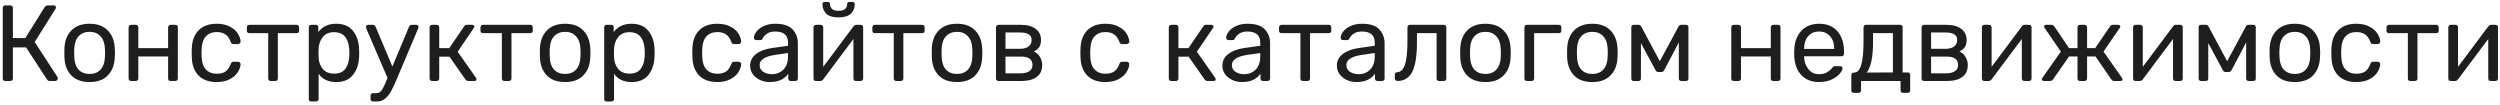 <?xml version="1.0" encoding="UTF-8"?> <svg xmlns="http://www.w3.org/2000/svg" width="741" height="31" viewBox="0 0 741 31" fill="none"> <path d="M17.072 22.88C17.115 22.944 17.136 23.061 17.136 23.232C17.136 23.445 17.061 23.627 16.912 23.776C16.784 23.925 16.613 24 16.4 24H14.736C14.373 24 14.096 23.84 13.904 23.52L7.728 14.048H3.824V23.264C3.824 23.477 3.749 23.659 3.6 23.808C3.451 23.936 3.269 24 3.056 24H1.52C1.307 24 1.136 23.936 1.008 23.808C0.88 23.659 0.816 23.477 0.816 23.264V2.368C0.816 2.133 0.88 1.952 1.008 1.824C1.136 1.675 1.307 1.6 1.52 1.6H3.056C3.291 1.6 3.472 1.675 3.6 1.824C3.749 1.952 3.824 2.133 3.824 2.368V11.264L7.504 11.296L13.232 2.112C13.467 1.771 13.84 1.6 14.352 1.6H15.952C16.165 1.6 16.325 1.664 16.432 1.792C16.539 1.899 16.592 2.048 16.592 2.24C16.592 2.347 16.539 2.485 16.432 2.656L10.288 12.448L17.072 22.88ZM26.558 24.32C24.212 24.32 22.398 23.659 21.118 22.336C19.86 21.013 19.188 19.253 19.102 17.056L19.07 15.68L19.102 14.304C19.188 12.107 19.87 10.347 21.15 9.024C22.452 7.701 24.254 7.04 26.558 7.04C28.862 7.04 30.654 7.701 31.934 9.024C33.236 10.347 33.929 12.107 34.014 14.304C34.057 14.773 34.078 15.232 34.078 15.68C34.078 16.128 34.057 16.587 34.014 17.056C33.929 19.253 33.246 21.013 31.966 22.336C30.708 23.659 28.905 24.32 26.558 24.32ZM26.558 21.92C27.924 21.92 29.001 21.493 29.79 20.64C30.601 19.765 31.038 18.517 31.102 16.896C31.124 16.683 31.134 16.277 31.134 15.68C31.134 15.083 31.124 14.677 31.102 14.464C31.038 12.843 30.601 11.605 29.79 10.752C29.001 9.877 27.924 9.44 26.558 9.44C25.193 9.44 24.105 9.877 23.294 10.752C22.505 11.605 22.078 12.843 22.014 14.464L21.982 15.68L22.014 16.896C22.078 18.517 22.505 19.765 23.294 20.64C24.105 21.493 25.193 21.92 26.558 21.92ZM38.855 24C38.641 24 38.46 23.936 38.311 23.808C38.183 23.659 38.119 23.477 38.119 23.264V8.096C38.119 7.883 38.183 7.712 38.311 7.584C38.46 7.435 38.641 7.36 38.855 7.36H40.263C40.476 7.36 40.647 7.435 40.775 7.584C40.924 7.712 40.999 7.883 40.999 8.096V14.272H49.831V8.096C49.831 7.883 49.895 7.712 50.023 7.584C50.172 7.435 50.353 7.36 50.567 7.36H51.975C52.209 7.36 52.391 7.424 52.519 7.552C52.647 7.68 52.711 7.861 52.711 8.096V23.264C52.711 23.477 52.636 23.659 52.487 23.808C52.359 23.936 52.188 24 51.975 24H50.567C50.353 24 50.172 23.936 50.023 23.808C49.895 23.659 49.831 23.477 49.831 23.264V16.736H40.999V23.264C40.999 23.477 40.924 23.659 40.775 23.808C40.647 23.936 40.476 24 40.263 24H38.855ZM64.212 24.32C61.93 24.32 60.148 23.68 58.868 22.4C57.588 21.099 56.916 19.285 56.852 16.96L56.82 15.68L56.852 14.4C56.916 12.075 57.588 10.272 58.868 8.992C60.148 7.691 61.93 7.04 64.212 7.04C65.748 7.04 67.039 7.317 68.084 7.872C69.151 8.405 69.94 9.077 70.452 9.888C70.986 10.699 71.274 11.509 71.316 12.32C71.338 12.512 71.263 12.683 71.092 12.832C70.943 12.981 70.772 13.056 70.58 13.056H69.172C68.959 13.056 68.799 13.013 68.692 12.928C68.586 12.821 68.479 12.64 68.372 12.384C67.988 11.339 67.455 10.603 66.772 10.176C66.111 9.728 65.268 9.504 64.244 9.504C62.9 9.504 61.834 9.92 61.044 10.752C60.255 11.584 59.828 12.853 59.764 14.56L59.732 15.68L59.764 16.8C59.828 18.507 60.255 19.776 61.044 20.608C61.834 21.44 62.9 21.856 64.244 21.856C65.29 21.856 66.143 21.643 66.804 21.216C67.466 20.768 67.988 20.021 68.372 18.976C68.479 18.72 68.586 18.549 68.692 18.464C68.799 18.357 68.959 18.304 69.172 18.304H70.58C70.772 18.304 70.943 18.379 71.092 18.528C71.263 18.677 71.338 18.848 71.316 19.04C71.274 19.829 70.986 20.629 70.452 21.44C69.94 22.251 69.151 22.933 68.084 23.488C67.039 24.043 65.748 24.32 64.212 24.32ZM80.238 24C80.025 24 79.843 23.936 79.694 23.808C79.566 23.659 79.502 23.477 79.502 23.264V9.824H73.902C73.689 9.824 73.507 9.76 73.358 9.632C73.23 9.504 73.166 9.333 73.166 9.12V8.096C73.166 7.883 73.23 7.712 73.358 7.584C73.507 7.435 73.689 7.36 73.902 7.36H87.95C88.163 7.36 88.334 7.435 88.462 7.584C88.59 7.712 88.654 7.883 88.654 8.096V9.12C88.654 9.333 88.59 9.504 88.462 9.632C88.334 9.76 88.163 9.824 87.95 9.824H82.35V23.264C82.35 23.477 82.275 23.659 82.126 23.808C81.998 23.936 81.827 24 81.614 24H80.238ZM92.262 30.08C92.048 30.08 91.867 30.016 91.718 29.888C91.59 29.76 91.526 29.579 91.526 29.344V8.096C91.526 7.861 91.59 7.68 91.718 7.552C91.867 7.424 92.048 7.36 92.262 7.36H93.606C93.84 7.36 94.022 7.424 94.15 7.552C94.278 7.68 94.342 7.861 94.342 8.096V9.504C95.579 7.861 97.339 7.04 99.622 7.04C101.862 7.04 103.536 7.755 104.646 9.184C105.776 10.592 106.374 12.395 106.438 14.592C106.459 14.827 106.47 15.189 106.47 15.68C106.47 16.171 106.459 16.533 106.438 16.768C106.374 18.944 105.776 20.747 104.646 22.176C103.536 23.605 101.862 24.32 99.622 24.32C97.339 24.32 95.611 23.509 94.438 21.888V29.344C94.438 29.557 94.363 29.728 94.214 29.856C94.086 30.005 93.915 30.08 93.702 30.08H92.262ZM99.014 21.824C100.55 21.824 101.67 21.344 102.374 20.384C103.078 19.424 103.462 18.165 103.526 16.608C103.547 16.395 103.558 16.085 103.558 15.68C103.558 11.584 102.043 9.536 99.014 9.536C97.52 9.536 96.39 10.037 95.622 11.04C94.875 12.021 94.48 13.184 94.438 14.528C94.416 14.763 94.406 15.179 94.406 15.776C94.406 16.373 94.416 16.789 94.438 17.024C94.48 18.325 94.886 19.456 95.654 20.416C96.443 21.355 97.563 21.824 99.014 21.824ZM123.405 7.36C123.575 7.36 123.725 7.424 123.853 7.552C124.002 7.68 124.077 7.829 124.077 8C124.077 8.085 124.013 8.277 123.885 8.576L117.805 22.976L117.517 23.648C116.941 25.013 116.418 26.123 115.949 26.976C115.501 27.829 114.925 28.555 114.221 29.152C113.538 29.771 112.727 30.08 111.789 30.08H110.573C110.359 30.08 110.178 30.005 110.029 29.856C109.901 29.728 109.837 29.557 109.837 29.344V28.352C109.837 28.139 109.901 27.957 110.029 27.808C110.178 27.68 110.359 27.616 110.573 27.616H111.405C111.874 27.616 112.258 27.52 112.557 27.328C112.855 27.136 113.122 26.827 113.357 26.4C113.613 25.973 113.933 25.312 114.317 24.416L114.861 23.104L108.621 8.576C108.514 8.299 108.461 8.117 108.461 8.032C108.461 7.84 108.525 7.68 108.653 7.552C108.781 7.424 108.941 7.36 109.133 7.36H110.541C110.882 7.36 111.138 7.531 111.309 7.872L116.301 19.712L121.261 7.872C121.41 7.531 121.677 7.36 122.061 7.36H123.405ZM141.097 23.072C141.183 23.221 141.226 23.36 141.226 23.488C141.226 23.829 141.023 24 140.618 24H138.794C138.474 24 138.186 23.84 137.93 23.52L133.226 16.8H130.186V23.264C130.186 23.477 130.111 23.659 129.962 23.808C129.834 23.936 129.663 24 129.45 24H128.074C127.86 24 127.679 23.936 127.53 23.808C127.402 23.659 127.338 23.477 127.338 23.264V8.096C127.338 7.883 127.402 7.712 127.53 7.584C127.679 7.435 127.86 7.36 128.074 7.36H129.45C129.684 7.36 129.866 7.424 129.994 7.552C130.122 7.68 130.186 7.861 130.186 8.096V14.272H133.161L137.546 7.84C137.759 7.52 138.036 7.36 138.378 7.36H139.946C140.138 7.36 140.298 7.413 140.426 7.52C140.554 7.605 140.618 7.723 140.618 7.872C140.618 7.915 140.596 7.979 140.554 8.064C140.511 8.128 140.479 8.192 140.458 8.256L135.658 15.328L141.097 23.072ZM149.488 24C149.275 24 149.093 23.936 148.944 23.808C148.816 23.659 148.752 23.477 148.752 23.264V9.824H143.152C142.939 9.824 142.757 9.76 142.608 9.632C142.48 9.504 142.416 9.333 142.416 9.12V8.096C142.416 7.883 142.48 7.712 142.608 7.584C142.757 7.435 142.939 7.36 143.152 7.36H157.2C157.413 7.36 157.584 7.435 157.712 7.584C157.84 7.712 157.904 7.883 157.904 8.096V9.12C157.904 9.333 157.84 9.504 157.712 9.632C157.584 9.76 157.413 9.824 157.2 9.824H151.6V23.264C151.6 23.477 151.525 23.659 151.376 23.808C151.248 23.936 151.077 24 150.864 24H149.488ZM167.496 24.32C165.149 24.32 163.336 23.659 162.056 22.336C160.797 21.013 160.125 19.253 160.04 17.056L160.008 15.68L160.04 14.304C160.125 12.107 160.808 10.347 162.088 9.024C163.389 7.701 165.192 7.04 167.496 7.04C169.8 7.04 171.592 7.701 172.872 9.024C174.173 10.347 174.866 12.107 174.952 14.304C174.994 14.773 175.016 15.232 175.016 15.68C175.016 16.128 174.994 16.587 174.952 17.056C174.866 19.253 174.184 21.013 172.904 22.336C171.645 23.659 169.842 24.32 167.496 24.32ZM167.496 21.92C168.861 21.92 169.938 21.493 170.728 20.64C171.538 19.765 171.976 18.517 172.04 16.896C172.061 16.683 172.072 16.277 172.072 15.68C172.072 15.083 172.061 14.677 172.04 14.464C171.976 12.843 171.538 11.605 170.728 10.752C169.938 9.877 168.861 9.44 167.496 9.44C166.13 9.44 165.042 9.877 164.232 10.752C163.442 11.605 163.016 12.843 162.952 14.464L162.92 15.68L162.952 16.896C163.016 18.517 163.442 19.765 164.232 20.64C165.042 21.493 166.13 21.92 167.496 21.92ZM179.824 30.08C179.611 30.08 179.43 30.016 179.28 29.888C179.152 29.76 179.088 29.579 179.088 29.344V8.096C179.088 7.861 179.152 7.68 179.28 7.552C179.43 7.424 179.611 7.36 179.824 7.36H181.168C181.403 7.36 181.584 7.424 181.712 7.552C181.84 7.68 181.904 7.861 181.904 8.096V9.504C183.142 7.861 184.902 7.04 187.184 7.04C189.424 7.04 191.099 7.755 192.208 9.184C193.339 10.592 193.936 12.395 194 14.592C194.022 14.827 194.032 15.189 194.032 15.68C194.032 16.171 194.022 16.533 194 16.768C193.936 18.944 193.339 20.747 192.208 22.176C191.099 23.605 189.424 24.32 187.184 24.32C184.902 24.32 183.174 23.509 182 21.888V29.344C182 29.557 181.926 29.728 181.776 29.856C181.648 30.005 181.478 30.08 181.264 30.08H179.824ZM186.576 21.824C188.112 21.824 189.232 21.344 189.936 20.384C190.64 19.424 191.024 18.165 191.088 16.608C191.11 16.395 191.12 16.085 191.12 15.68C191.12 11.584 189.606 9.536 186.576 9.536C185.083 9.536 183.952 10.037 183.184 11.04C182.438 12.021 182.043 13.184 182 14.528C181.979 14.763 181.968 15.179 181.968 15.776C181.968 16.373 181.979 16.789 182 17.024C182.043 18.325 182.448 19.456 183.216 20.416C184.006 21.355 185.126 21.824 186.576 21.824ZM212.587 24.32C210.305 24.32 208.523 23.68 207.243 22.4C205.963 21.099 205.291 19.285 205.227 16.96L205.195 15.68L205.227 14.4C205.291 12.075 205.963 10.272 207.243 8.992C208.523 7.691 210.305 7.04 212.587 7.04C214.123 7.04 215.414 7.317 216.459 7.872C217.526 8.405 218.315 9.077 218.827 9.888C219.361 10.699 219.649 11.509 219.691 12.32C219.713 12.512 219.638 12.683 219.467 12.832C219.318 12.981 219.147 13.056 218.955 13.056H217.547C217.334 13.056 217.174 13.013 217.067 12.928C216.961 12.821 216.854 12.64 216.747 12.384C216.363 11.339 215.83 10.603 215.147 10.176C214.486 9.728 213.643 9.504 212.619 9.504C211.275 9.504 210.209 9.92 209.419 10.752C208.63 11.584 208.203 12.853 208.139 14.56L208.107 15.68L208.139 16.8C208.203 18.507 208.63 19.776 209.419 20.608C210.209 21.44 211.275 21.856 212.619 21.856C213.665 21.856 214.518 21.643 215.179 21.216C215.841 20.768 216.363 20.021 216.747 18.976C216.854 18.72 216.961 18.549 217.067 18.464C217.174 18.357 217.334 18.304 217.547 18.304H218.955C219.147 18.304 219.318 18.379 219.467 18.528C219.638 18.677 219.713 18.848 219.691 19.04C219.649 19.829 219.361 20.629 218.827 21.44C218.315 22.251 217.526 22.933 216.459 23.488C215.414 24.043 214.123 24.32 212.587 24.32ZM228.133 24.32C227.088 24.32 226.117 24.107 225.221 23.68C224.346 23.253 223.642 22.677 223.109 21.952C222.597 21.205 222.341 20.384 222.341 19.488C222.341 18.08 222.917 16.928 224.069 16.032C225.221 15.136 226.789 14.539 228.773 14.24L233.573 13.568V12.64C233.573 10.443 232.304 9.344 229.765 9.344C228.784 9.344 227.994 9.547 227.397 9.952C226.8 10.336 226.362 10.795 226.085 11.328C226 11.541 225.904 11.691 225.797 11.776C225.712 11.84 225.584 11.872 225.413 11.872H224.165C223.973 11.872 223.802 11.808 223.653 11.68C223.525 11.531 223.461 11.36 223.461 11.168C223.461 10.677 223.685 10.112 224.133 9.472C224.602 8.811 225.317 8.245 226.277 7.776C227.237 7.285 228.41 7.04 229.797 7.04C232.186 7.04 233.893 7.595 234.917 8.704C235.962 9.813 236.485 11.2 236.485 12.864V23.264C236.485 23.477 236.41 23.659 236.261 23.808C236.133 23.936 235.962 24 235.749 24H234.341C234.128 24 233.957 23.936 233.829 23.808C233.701 23.659 233.637 23.477 233.637 23.264V21.856C233.168 22.56 232.485 23.147 231.589 23.616C230.693 24.085 229.541 24.32 228.133 24.32ZM228.773 21.984C230.181 21.984 231.333 21.525 232.229 20.608C233.125 19.691 233.573 18.357 233.573 16.608V15.712L229.829 16.256C228.293 16.469 227.13 16.832 226.341 17.344C225.552 17.856 225.157 18.496 225.157 19.264C225.157 20.139 225.509 20.811 226.213 21.28C226.938 21.749 227.792 21.984 228.773 21.984ZM255.135 7.36C255.305 7.36 255.465 7.424 255.615 7.552C255.764 7.68 255.839 7.829 255.839 8V23.264C255.839 23.477 255.764 23.659 255.615 23.808C255.487 23.936 255.316 24 255.103 24H253.695C253.481 24 253.3 23.936 253.151 23.808C253.023 23.659 252.959 23.477 252.959 23.264V11.552L243.999 23.52C243.764 23.84 243.487 24 243.167 24H241.791C241.62 24 241.46 23.936 241.311 23.808C241.183 23.659 241.119 23.499 241.119 23.328V8.096C241.119 7.883 241.183 7.712 241.311 7.584C241.46 7.435 241.641 7.36 241.855 7.36H243.263C243.476 7.36 243.647 7.435 243.775 7.584C243.924 7.712 243.999 7.883 243.999 8.096V19.808L252.959 7.84C253.193 7.52 253.471 7.36 253.791 7.36H255.135ZM248.543 5.152C246.836 5.152 245.609 4.779 244.863 4.032C244.137 3.285 243.775 2.336 243.775 1.184C243.775 1.013 243.828 0.875 243.935 0.768C244.041 0.64 244.191 0.576 244.383 0.576H245.407C245.599 0.576 245.748 0.64 245.855 0.768C245.961 0.875 246.015 1.013 246.015 1.184C246.015 1.76 246.207 2.24 246.591 2.624C246.975 3.008 247.625 3.2 248.543 3.2C249.481 3.2 250.143 3.008 250.527 2.624C250.911 2.24 251.103 1.76 251.103 1.184C251.103 1.013 251.156 0.875 251.263 0.768C251.369 0.64 251.519 0.576 251.711 0.576H252.735C252.927 0.576 253.076 0.64 253.183 0.768C253.289 0.875 253.343 1.013 253.343 1.184C253.343 2.336 252.969 3.285 252.223 4.032C251.476 4.779 250.249 5.152 248.543 5.152ZM265.644 24C265.431 24 265.25 23.936 265.1 23.808C264.972 23.659 264.908 23.477 264.908 23.264V9.824H259.308C259.095 9.824 258.914 9.76 258.764 9.632C258.636 9.504 258.572 9.333 258.572 9.12V8.096C258.572 7.883 258.636 7.712 258.764 7.584C258.914 7.435 259.095 7.36 259.308 7.36H273.356C273.57 7.36 273.74 7.435 273.868 7.584C273.996 7.712 274.06 7.883 274.06 8.096V9.12C274.06 9.333 273.996 9.504 273.868 9.632C273.74 9.76 273.57 9.824 273.356 9.824H267.756V23.264C267.756 23.477 267.682 23.659 267.532 23.808C267.404 23.936 267.234 24 267.02 24H265.644ZM283.652 24.32C281.305 24.32 279.492 23.659 278.212 22.336C276.953 21.013 276.281 19.253 276.196 17.056L276.164 15.68L276.196 14.304C276.281 12.107 276.964 10.347 278.244 9.024C279.545 7.701 281.348 7.04 283.652 7.04C285.956 7.04 287.748 7.701 289.028 9.024C290.329 10.347 291.023 12.107 291.108 14.304C291.151 14.773 291.172 15.232 291.172 15.68C291.172 16.128 291.151 16.587 291.108 17.056C291.023 19.253 290.34 21.013 289.06 22.336C287.801 23.659 285.999 24.32 283.652 24.32ZM283.652 21.92C285.017 21.92 286.095 21.493 286.884 20.64C287.695 19.765 288.132 18.517 288.196 16.896C288.217 16.683 288.228 16.277 288.228 15.68C288.228 15.083 288.217 14.677 288.196 14.464C288.132 12.843 287.695 11.605 286.884 10.752C286.095 9.877 285.017 9.44 283.652 9.44C282.287 9.44 281.199 9.877 280.388 10.752C279.599 11.605 279.172 12.843 279.108 14.464L279.076 15.68L279.108 16.896C279.172 18.517 279.599 19.765 280.388 20.64C281.199 21.493 282.287 21.92 283.652 21.92ZM295.949 24C295.735 24 295.554 23.936 295.405 23.808C295.277 23.659 295.213 23.477 295.213 23.264V8.096C295.213 7.883 295.277 7.712 295.405 7.584C295.554 7.435 295.735 7.36 295.949 7.36H302.573C304.493 7.36 305.965 7.765 306.989 8.576C308.034 9.365 308.557 10.443 308.557 11.808C308.557 12.725 308.386 13.44 308.045 13.952C307.703 14.464 307.17 14.901 306.445 15.264C307.213 15.584 307.81 16.117 308.237 16.864C308.685 17.611 308.909 18.421 308.909 19.296C308.909 20.811 308.375 21.973 307.309 22.784C306.242 23.595 304.738 24 302.797 24H295.949ZM302.349 14.464C303.394 14.464 304.226 14.24 304.845 13.792C305.463 13.323 305.773 12.672 305.773 11.84C305.773 10.368 304.631 9.632 302.349 9.632H298.029V14.464H302.349ZM302.541 21.728C303.607 21.728 304.45 21.525 305.069 21.12C305.709 20.693 306.029 20.075 306.029 19.264C306.029 18.411 305.741 17.781 305.165 17.376C304.589 16.971 303.714 16.768 302.541 16.768H298.029V21.728H302.541ZM327.619 24.32C325.336 24.32 323.555 23.68 322.275 22.4C320.995 21.099 320.323 19.285 320.259 16.96L320.227 15.68L320.259 14.4C320.323 12.075 320.995 10.272 322.275 8.992C323.555 7.691 325.336 7.04 327.619 7.04C329.155 7.04 330.445 7.317 331.491 7.872C332.557 8.405 333.347 9.077 333.859 9.888C334.392 10.699 334.68 11.509 334.722 12.32C334.744 12.512 334.669 12.683 334.499 12.832C334.349 12.981 334.179 13.056 333.987 13.056H332.579C332.365 13.056 332.205 13.013 332.099 12.928C331.992 12.821 331.885 12.64 331.779 12.384C331.395 11.339 330.861 10.603 330.179 10.176C329.517 9.728 328.675 9.504 327.651 9.504C326.307 9.504 325.24 9.92 324.451 10.752C323.661 11.584 323.235 12.853 323.171 14.56L323.139 15.68L323.171 16.8C323.235 18.507 323.661 19.776 324.451 20.608C325.24 21.44 326.307 21.856 327.651 21.856C328.696 21.856 329.549 21.643 330.211 21.216C330.872 20.768 331.395 20.021 331.779 18.976C331.885 18.72 331.992 18.549 332.099 18.464C332.205 18.357 332.365 18.304 332.579 18.304H333.987C334.179 18.304 334.349 18.379 334.499 18.528C334.669 18.677 334.744 18.848 334.722 19.04C334.68 19.829 334.392 20.629 333.859 21.44C333.347 22.251 332.557 22.933 331.491 23.488C330.445 24.043 329.155 24.32 327.619 24.32ZM360.191 23.072C360.277 23.221 360.319 23.36 360.319 23.488C360.319 23.829 360.117 24 359.711 24H357.887C357.567 24 357.279 23.84 357.023 23.52L352.319 16.8H349.279V23.264C349.279 23.477 349.205 23.659 349.055 23.808C348.927 23.936 348.757 24 348.543 24H347.167C346.954 24 346.773 23.936 346.623 23.808C346.495 23.659 346.431 23.477 346.431 23.264V8.096C346.431 7.883 346.495 7.712 346.623 7.584C346.773 7.435 346.954 7.36 347.167 7.36H348.543C348.778 7.36 348.959 7.424 349.087 7.552C349.215 7.68 349.279 7.861 349.279 8.096V14.272H352.255L356.639 7.84C356.853 7.52 357.13 7.36 357.471 7.36H359.039C359.231 7.36 359.391 7.413 359.519 7.52C359.647 7.605 359.711 7.723 359.711 7.872C359.711 7.915 359.69 7.979 359.647 8.064C359.605 8.128 359.573 8.192 359.551 8.256L354.751 15.328L360.191 23.072ZM368.102 24.32C367.056 24.32 366.086 24.107 365.19 23.68C364.315 23.253 363.611 22.677 363.078 21.952C362.566 21.205 362.31 20.384 362.31 19.488C362.31 18.08 362.886 16.928 364.038 16.032C365.19 15.136 366.758 14.539 368.742 14.24L373.542 13.568V12.64C373.542 10.443 372.272 9.344 369.734 9.344C368.752 9.344 367.963 9.547 367.366 9.952C366.768 10.336 366.331 10.795 366.054 11.328C365.968 11.541 365.872 11.691 365.766 11.776C365.68 11.84 365.552 11.872 365.382 11.872H364.134C363.942 11.872 363.771 11.808 363.622 11.68C363.494 11.531 363.43 11.36 363.43 11.168C363.43 10.677 363.654 10.112 364.102 9.472C364.571 8.811 365.286 8.245 366.246 7.776C367.206 7.285 368.379 7.04 369.766 7.04C372.155 7.04 373.862 7.595 374.886 8.704C375.931 9.813 376.454 11.2 376.454 12.864V23.264C376.454 23.477 376.379 23.659 376.23 23.808C376.102 23.936 375.931 24 375.718 24H374.31C374.096 24 373.926 23.936 373.798 23.808C373.67 23.659 373.606 23.477 373.606 23.264V21.856C373.136 22.56 372.454 23.147 371.558 23.616C370.662 24.085 369.51 24.32 368.102 24.32ZM368.742 21.984C370.15 21.984 371.302 21.525 372.198 20.608C373.094 19.691 373.542 18.357 373.542 16.608V15.712L369.798 16.256C368.262 16.469 367.099 16.832 366.31 17.344C365.52 17.856 365.126 18.496 365.126 19.264C365.126 20.139 365.478 20.811 366.182 21.28C366.907 21.749 367.76 21.984 368.742 21.984ZM386.176 24C385.962 24 385.781 23.936 385.632 23.808C385.504 23.659 385.44 23.477 385.44 23.264V9.824H379.84C379.626 9.824 379.445 9.76 379.296 9.632C379.168 9.504 379.104 9.333 379.104 9.12V8.096C379.104 7.883 379.168 7.712 379.296 7.584C379.445 7.435 379.626 7.36 379.84 7.36H393.888C394.101 7.36 394.272 7.435 394.4 7.584C394.528 7.712 394.592 7.883 394.592 8.096V9.12C394.592 9.333 394.528 9.504 394.4 9.632C394.272 9.76 394.101 9.824 393.888 9.824H388.288V23.264C388.288 23.477 388.213 23.659 388.064 23.808C387.936 23.936 387.765 24 387.552 24H386.176ZM402.039 24.32C400.994 24.32 400.023 24.107 399.127 23.68C398.253 23.253 397.549 22.677 397.015 21.952C396.503 21.205 396.247 20.384 396.247 19.488C396.247 18.08 396.823 16.928 397.975 16.032C399.127 15.136 400.695 14.539 402.679 14.24L407.479 13.568V12.64C407.479 10.443 406.21 9.344 403.671 9.344C402.69 9.344 401.901 9.547 401.303 9.952C400.706 10.336 400.269 10.795 399.991 11.328C399.906 11.541 399.81 11.691 399.703 11.776C399.618 11.84 399.49 11.872 399.319 11.872H398.071C397.879 11.872 397.709 11.808 397.559 11.68C397.431 11.531 397.367 11.36 397.367 11.168C397.367 10.677 397.591 10.112 398.039 9.472C398.509 8.811 399.223 8.245 400.183 7.776C401.143 7.285 402.317 7.04 403.703 7.04C406.093 7.04 407.799 7.595 408.823 8.704C409.869 9.813 410.391 11.2 410.391 12.864V23.264C410.391 23.477 410.317 23.659 410.167 23.808C410.039 23.936 409.869 24 409.655 24H408.247C408.034 24 407.863 23.936 407.735 23.808C407.607 23.659 407.543 23.477 407.543 23.264V21.856C407.074 22.56 406.391 23.147 405.495 23.616C404.599 24.085 403.447 24.32 402.039 24.32ZM402.679 21.984C404.087 21.984 405.239 21.525 406.135 20.608C407.031 19.691 407.479 18.357 407.479 16.608V15.712L403.735 16.256C402.199 16.469 401.037 16.832 400.247 17.344C399.458 17.856 399.063 18.496 399.063 19.264C399.063 20.139 399.415 20.811 400.119 21.28C400.845 21.749 401.698 21.984 402.679 21.984ZM414.193 24C413.98 24 413.798 23.925 413.649 23.776C413.5 23.627 413.425 23.445 413.425 23.232V22.112C413.425 21.92 413.489 21.76 413.617 21.632C413.745 21.504 413.905 21.429 414.097 21.408C415.121 21.387 415.889 20.661 416.401 19.232C416.913 17.781 417.169 15.435 417.169 12.192V8.096C417.169 7.883 417.233 7.712 417.361 7.584C417.51 7.435 417.692 7.36 417.905 7.36H427.953C428.188 7.36 428.369 7.424 428.497 7.552C428.625 7.68 428.689 7.861 428.689 8.096V23.264C428.689 23.477 428.614 23.659 428.465 23.808C428.337 23.936 428.166 24 427.953 24H426.545C426.332 24 426.15 23.936 426.001 23.808C425.873 23.659 425.809 23.477 425.809 23.264V9.824H419.985V12.512C419.985 16.565 419.516 19.499 418.577 21.312C417.638 23.104 416.177 24 414.193 24ZM440.277 24.32C437.93 24.32 436.117 23.659 434.837 22.336C433.578 21.013 432.906 19.253 432.821 17.056L432.789 15.68L432.821 14.304C432.906 12.107 433.589 10.347 434.869 9.024C436.17 7.701 437.973 7.04 440.277 7.04C442.581 7.04 444.373 7.701 445.653 9.024C446.954 10.347 447.648 12.107 447.733 14.304C447.776 14.773 447.797 15.232 447.797 15.68C447.797 16.128 447.776 16.587 447.733 17.056C447.648 19.253 446.965 21.013 445.685 22.336C444.426 23.659 442.624 24.32 440.277 24.32ZM440.277 21.92C441.642 21.92 442.72 21.493 443.509 20.64C444.32 19.765 444.757 18.517 444.821 16.896C444.842 16.683 444.853 16.277 444.853 15.68C444.853 15.083 444.842 14.677 444.821 14.464C444.757 12.843 444.32 11.605 443.509 10.752C442.72 9.877 441.642 9.44 440.277 9.44C438.912 9.44 437.824 9.877 437.013 10.752C436.224 11.605 435.797 12.843 435.733 14.464L435.701 15.68L435.733 16.896C435.797 18.517 436.224 19.765 437.013 20.64C437.824 21.493 438.912 21.92 440.277 21.92ZM452.574 24C452.36 24 452.179 23.936 452.03 23.808C451.902 23.659 451.838 23.477 451.838 23.264V8.096C451.838 7.883 451.902 7.712 452.03 7.584C452.179 7.435 452.36 7.36 452.574 7.36H462.078C462.291 7.36 462.462 7.435 462.59 7.584C462.718 7.712 462.782 7.883 462.782 8.096V9.12C462.782 9.333 462.718 9.504 462.59 9.632C462.462 9.76 462.291 9.824 462.078 9.824H454.718V23.264C454.718 23.477 454.643 23.659 454.494 23.808C454.366 23.936 454.195 24 453.982 24H452.574ZM471.965 24.32C469.618 24.32 467.805 23.659 466.525 22.336C465.266 21.013 464.594 19.253 464.509 17.056L464.477 15.68L464.509 14.304C464.594 12.107 465.277 10.347 466.557 9.024C467.858 7.701 469.661 7.04 471.965 7.04C474.269 7.04 476.061 7.701 477.341 9.024C478.642 10.347 479.335 12.107 479.421 14.304C479.463 14.773 479.485 15.232 479.485 15.68C479.485 16.128 479.463 16.587 479.421 17.056C479.335 19.253 478.653 21.013 477.373 22.336C476.114 23.659 474.311 24.32 471.965 24.32ZM471.965 21.92C473.33 21.92 474.407 21.493 475.197 20.64C476.007 19.765 476.445 18.517 476.509 16.896C476.53 16.683 476.541 16.277 476.541 15.68C476.541 15.083 476.53 14.677 476.509 14.464C476.445 12.843 476.007 11.605 475.197 10.752C474.407 9.877 473.33 9.44 471.965 9.44C470.599 9.44 469.511 9.877 468.701 10.752C467.911 11.605 467.485 12.843 467.421 14.464L467.389 15.68L467.421 16.896C467.485 18.517 467.911 19.765 468.701 20.64C469.511 21.493 470.599 21.92 471.965 21.92ZM499.813 7.36C499.984 7.36 500.133 7.424 500.261 7.552C500.389 7.68 500.453 7.819 500.453 7.968V23.296C500.453 23.509 500.389 23.68 500.261 23.808C500.133 23.936 499.962 24 499.749 24H498.309C498.096 24 497.925 23.936 497.797 23.808C497.669 23.68 497.605 23.509 497.605 23.296V12.576L493.445 20.48C493.296 20.779 493.146 21.003 492.997 21.152C492.869 21.28 492.666 21.344 492.389 21.344H491.589C491.312 21.344 491.098 21.28 490.949 21.152C490.821 21.003 490.682 20.779 490.533 20.48L486.373 12.768V23.296C486.373 23.509 486.309 23.68 486.181 23.808C486.053 23.936 485.882 24 485.669 24H484.229C484.016 24 483.845 23.936 483.717 23.808C483.589 23.68 483.525 23.509 483.525 23.296V7.968C483.525 7.819 483.589 7.68 483.717 7.552C483.845 7.424 483.994 7.36 484.165 7.36H485.701C486.042 7.36 486.298 7.531 486.469 7.872L491.973 18.144L497.509 7.872C497.68 7.531 497.936 7.36 498.277 7.36H499.813ZM513.886 24C513.673 24 513.491 23.936 513.342 23.808C513.214 23.659 513.15 23.477 513.15 23.264V8.096C513.15 7.883 513.214 7.712 513.342 7.584C513.491 7.435 513.673 7.36 513.886 7.36H515.294C515.507 7.36 515.678 7.435 515.806 7.584C515.955 7.712 516.03 7.883 516.03 8.096V14.272H524.862V8.096C524.862 7.883 524.926 7.712 525.054 7.584C525.203 7.435 525.385 7.36 525.598 7.36H527.006C527.241 7.36 527.422 7.424 527.55 7.552C527.678 7.68 527.742 7.861 527.742 8.096V23.264C527.742 23.477 527.667 23.659 527.518 23.808C527.39 23.936 527.219 24 527.006 24H525.598C525.385 24 525.203 23.936 525.054 23.808C524.926 23.659 524.862 23.477 524.862 23.264V16.736H516.03V23.264C516.03 23.477 515.955 23.659 515.806 23.808C515.678 23.936 515.507 24 515.294 24H513.886ZM539.18 24.32C537.004 24.32 535.265 23.648 533.964 22.304C532.662 20.939 531.948 19.083 531.82 16.736L531.788 15.648L531.82 14.592C531.948 12.288 532.662 10.453 533.964 9.088C535.265 7.723 537.004 7.04 539.18 7.04C541.526 7.04 543.34 7.787 544.62 9.28C545.921 10.773 546.572 12.8 546.572 15.36V15.936C546.572 16.149 546.497 16.331 546.347 16.48C546.22 16.608 546.049 16.672 545.836 16.672H534.732V16.96C534.796 18.347 535.222 19.531 536.012 20.512C536.801 21.493 537.846 21.984 539.148 21.984C540.15 21.984 540.961 21.792 541.58 21.408C542.22 21.003 542.7 20.587 543.02 20.16C543.212 19.904 543.361 19.755 543.468 19.712C543.574 19.648 543.756 19.616 544.012 19.616H545.42C545.612 19.616 545.772 19.669 545.9 19.776C546.049 19.883 546.124 20.021 546.124 20.192C546.124 20.661 545.836 21.227 545.26 21.888C544.684 22.549 543.862 23.125 542.796 23.616C541.75 24.085 540.545 24.32 539.18 24.32ZM543.66 14.496V14.4C543.66 12.907 543.254 11.691 542.444 10.752C541.633 9.813 540.545 9.344 539.18 9.344C537.793 9.344 536.705 9.813 535.916 10.752C535.126 11.691 534.732 12.907 534.732 14.4V14.496H543.66ZM549.471 27.52C549.257 27.52 549.076 27.456 548.927 27.328C548.799 27.2 548.735 27.019 548.735 26.784V22.24C548.735 22.027 548.799 21.856 548.927 21.728C549.076 21.579 549.257 21.504 549.471 21.504H549.631C550.527 21.504 551.199 20.757 551.647 19.264C552.116 17.771 552.351 15.413 552.351 12.192V8.096C552.351 7.883 552.415 7.712 552.543 7.584C552.692 7.435 552.873 7.36 553.087 7.36H563.199C563.433 7.36 563.615 7.424 563.743 7.552C563.871 7.68 563.935 7.861 563.935 8.096V21.472H565.439C565.673 21.472 565.855 21.536 565.983 21.664C566.111 21.792 566.175 21.973 566.175 22.208V26.784C566.175 27.019 566.111 27.2 565.983 27.328C565.855 27.456 565.673 27.52 565.439 27.52H564.031C563.817 27.52 563.647 27.445 563.519 27.296C563.391 27.168 563.327 26.997 563.327 26.784V24H551.615V26.784C551.615 26.997 551.54 27.168 551.391 27.296C551.263 27.445 551.092 27.52 550.879 27.52H549.471ZM561.055 21.472V9.824H555.167V12.512C555.167 16.864 554.548 19.861 553.311 21.504L561.055 21.472ZM570.292 24C570.079 24 569.898 23.936 569.748 23.808C569.62 23.659 569.556 23.477 569.556 23.264V8.096C569.556 7.883 569.62 7.712 569.748 7.584C569.898 7.435 570.079 7.36 570.292 7.36H576.916C578.836 7.36 580.308 7.765 581.332 8.576C582.378 9.365 582.9 10.443 582.9 11.808C582.9 12.725 582.73 13.44 582.388 13.952C582.047 14.464 581.514 14.901 580.788 15.264C581.556 15.584 582.154 16.117 582.58 16.864C583.028 17.611 583.252 18.421 583.252 19.296C583.252 20.811 582.719 21.973 581.652 22.784C580.586 23.595 579.082 24 577.14 24H570.292ZM576.692 14.464C577.738 14.464 578.57 14.24 579.188 13.792C579.807 13.323 580.116 12.672 580.116 11.84C580.116 10.368 578.975 9.632 576.692 9.632H572.372V14.464H576.692ZM576.884 21.728C577.951 21.728 578.794 21.525 579.412 21.12C580.052 20.693 580.372 20.075 580.372 19.264C580.372 18.411 580.084 17.781 579.508 17.376C578.932 16.971 578.058 16.768 576.884 16.768H572.372V21.728H576.884ZM601.447 7.36C601.618 7.36 601.778 7.424 601.927 7.552C602.077 7.68 602.151 7.829 602.151 8V23.264C602.151 23.477 602.077 23.659 601.927 23.808C601.799 23.936 601.629 24 601.415 24H600.007C599.794 24 599.613 23.936 599.463 23.808C599.335 23.659 599.271 23.477 599.271 23.264V11.552L590.311 23.52C590.077 23.84 589.799 24 589.479 24H588.103C587.933 24 587.773 23.936 587.623 23.808C587.495 23.659 587.431 23.499 587.431 23.328V8.096C587.431 7.883 587.495 7.712 587.623 7.584C587.773 7.435 587.954 7.36 588.167 7.36H589.575C589.789 7.36 589.959 7.435 590.087 7.584C590.237 7.712 590.311 7.883 590.311 8.096V19.808L599.271 7.84C599.506 7.52 599.783 7.36 600.103 7.36H601.447ZM628.949 23.072C629.055 23.2 629.109 23.339 629.109 23.488C629.109 23.637 629.045 23.765 628.917 23.872C628.81 23.957 628.661 24 628.469 24H626.645C626.453 24 626.293 23.957 626.165 23.872C626.037 23.787 625.909 23.669 625.781 23.52L621.109 16.736H618.613V23.264C618.613 23.477 618.538 23.659 618.389 23.808C618.261 23.936 618.09 24 617.877 24H616.501C616.287 24 616.106 23.936 615.957 23.808C615.829 23.659 615.765 23.477 615.765 23.264V16.736H613.269L608.533 23.52C608.298 23.84 608.01 24 607.669 24H605.845C605.653 24 605.493 23.957 605.365 23.872C605.258 23.765 605.205 23.637 605.205 23.488C605.205 23.381 605.258 23.243 605.365 23.072L610.837 15.296L606.005 8.256C605.919 8.107 605.877 7.979 605.877 7.872C605.877 7.723 605.93 7.605 606.037 7.52C606.165 7.413 606.325 7.36 606.517 7.36H608.085C608.426 7.36 608.703 7.52 608.917 7.84L613.269 14.272H615.765V8.096C615.765 7.861 615.829 7.68 615.957 7.552C616.106 7.424 616.287 7.36 616.501 7.36H617.877C618.09 7.36 618.261 7.435 618.389 7.584C618.538 7.712 618.613 7.883 618.613 8.096V14.272H621.013L625.397 7.84C625.61 7.52 625.898 7.36 626.261 7.36H627.797C627.989 7.36 628.149 7.413 628.277 7.52C628.405 7.605 628.469 7.723 628.469 7.872C628.469 7.957 628.415 8.085 628.309 8.256L623.477 15.296L628.949 23.072ZM646.26 7.36C646.43 7.36 646.59 7.424 646.74 7.552C646.889 7.68 646.964 7.829 646.964 8V23.264C646.964 23.477 646.889 23.659 646.74 23.808C646.612 23.936 646.441 24 646.228 24H644.82C644.606 24 644.425 23.936 644.276 23.808C644.148 23.659 644.084 23.477 644.084 23.264V11.552L635.124 23.52C634.889 23.84 634.612 24 634.292 24H632.916C632.745 24 632.585 23.936 632.436 23.808C632.308 23.659 632.244 23.499 632.244 23.328V8.096C632.244 7.883 632.308 7.712 632.436 7.584C632.585 7.435 632.766 7.36 632.98 7.36H634.388C634.601 7.36 634.772 7.435 634.9 7.584C635.049 7.712 635.124 7.883 635.124 8.096V19.808L644.084 7.84C644.318 7.52 644.596 7.36 644.916 7.36H646.26ZM667.969 7.36C668.14 7.36 668.289 7.424 668.417 7.552C668.545 7.68 668.609 7.819 668.609 7.968V23.296C668.609 23.509 668.545 23.68 668.417 23.808C668.289 23.936 668.119 24 667.905 24H666.465C666.252 24 666.081 23.936 665.953 23.808C665.825 23.68 665.761 23.509 665.761 23.296V12.576L661.601 20.48C661.452 20.779 661.303 21.003 661.153 21.152C661.025 21.28 660.823 21.344 660.545 21.344H659.745C659.468 21.344 659.255 21.28 659.105 21.152C658.977 21.003 658.839 20.779 658.689 20.48L654.529 12.768V23.296C654.529 23.509 654.465 23.68 654.337 23.808C654.209 23.936 654.039 24 653.825 24H652.385C652.172 24 652.001 23.936 651.873 23.808C651.745 23.68 651.681 23.509 651.681 23.296V7.968C651.681 7.819 651.745 7.68 651.873 7.552C652.001 7.424 652.151 7.36 652.321 7.36H653.857C654.199 7.36 654.455 7.531 654.625 7.872L660.129 18.144L665.665 7.872C665.836 7.531 666.092 7.36 666.433 7.36H667.969ZM680.183 24.32C677.837 24.32 676.023 23.659 674.743 22.336C673.485 21.013 672.813 19.253 672.727 17.056L672.695 15.68L672.727 14.304C672.813 12.107 673.495 10.347 674.775 9.024C676.077 7.701 677.879 7.04 680.183 7.04C682.487 7.04 684.279 7.701 685.559 9.024C686.861 10.347 687.554 12.107 687.639 14.304C687.682 14.773 687.703 15.232 687.703 15.68C687.703 16.128 687.682 16.587 687.639 17.056C687.554 19.253 686.871 21.013 685.591 22.336C684.333 23.659 682.53 24.32 680.183 24.32ZM680.183 21.92C681.549 21.92 682.626 21.493 683.415 20.64C684.226 19.765 684.663 18.517 684.727 16.896C684.749 16.683 684.759 16.277 684.759 15.68C684.759 15.083 684.749 14.677 684.727 14.464C684.663 12.843 684.226 11.605 683.415 10.752C682.626 9.877 681.549 9.44 680.183 9.44C678.818 9.44 677.73 9.877 676.919 10.752C676.13 11.605 675.703 12.843 675.639 14.464L675.607 15.68L675.639 16.896C675.703 18.517 676.13 19.765 676.919 20.64C677.73 21.493 678.818 21.92 680.183 21.92ZM698.4 24.32C696.117 24.32 694.336 23.68 693.056 22.4C691.776 21.099 691.104 19.285 691.04 16.96L691.008 15.68L691.04 14.4C691.104 12.075 691.776 10.272 693.056 8.992C694.336 7.691 696.117 7.04 698.4 7.04C699.936 7.04 701.226 7.317 702.272 7.872C703.338 8.405 704.128 9.077 704.64 9.888C705.173 10.699 705.461 11.509 705.504 12.32C705.525 12.512 705.45 12.683 705.28 12.832C705.13 12.981 704.96 13.056 704.768 13.056H703.36C703.146 13.056 702.986 13.013 702.88 12.928C702.773 12.821 702.666 12.64 702.56 12.384C702.176 11.339 701.642 10.603 700.96 10.176C700.298 9.728 699.456 9.504 698.432 9.504C697.088 9.504 696.021 9.92 695.232 10.752C694.442 11.584 694.016 12.853 693.952 14.56L693.92 15.68L693.952 16.8C694.016 18.507 694.442 19.776 695.232 20.608C696.021 21.44 697.088 21.856 698.432 21.856C699.477 21.856 700.33 21.643 700.992 21.216C701.653 20.768 702.176 20.021 702.56 18.976C702.666 18.72 702.773 18.549 702.88 18.464C702.986 18.357 703.146 18.304 703.36 18.304H704.768C704.96 18.304 705.13 18.379 705.28 18.528C705.45 18.677 705.525 18.848 705.504 19.04C705.461 19.829 705.173 20.629 704.64 21.44C704.128 22.251 703.338 22.933 702.272 23.488C701.226 24.043 699.936 24.32 698.4 24.32ZM714.426 24C714.212 24 714.031 23.936 713.882 23.808C713.754 23.659 713.69 23.477 713.69 23.264V9.824H708.09C707.876 9.824 707.695 9.76 707.546 9.632C707.418 9.504 707.354 9.333 707.354 9.12V8.096C707.354 7.883 707.418 7.712 707.546 7.584C707.695 7.435 707.876 7.36 708.09 7.36H722.138C722.351 7.36 722.522 7.435 722.65 7.584C722.778 7.712 722.842 7.883 722.842 8.096V9.12C722.842 9.333 722.778 9.504 722.65 9.632C722.522 9.76 722.351 9.824 722.138 9.824H716.538V23.264C716.538 23.477 716.463 23.659 716.314 23.808C716.186 23.936 716.015 24 715.802 24H714.426ZM739.697 7.36C739.868 7.36 740.028 7.424 740.177 7.552C740.327 7.68 740.401 7.829 740.401 8V23.264C740.401 23.477 740.327 23.659 740.177 23.808C740.049 23.936 739.879 24 739.665 24H738.257C738.044 24 737.863 23.936 737.713 23.808C737.585 23.659 737.521 23.477 737.521 23.264V11.552L728.561 23.52C728.327 23.84 728.049 24 727.729 24H726.353C726.183 24 726.023 23.936 725.873 23.808C725.745 23.659 725.681 23.499 725.681 23.328V8.096C725.681 7.883 725.745 7.712 725.873 7.584C726.023 7.435 726.204 7.36 726.417 7.36H727.825C728.039 7.36 728.209 7.435 728.337 7.584C728.487 7.712 728.561 7.883 728.561 8.096V19.808L737.521 7.84C737.756 7.52 738.033 7.36 738.353 7.36H739.697Z" fill="#1E1E1E"></path> </svg> 